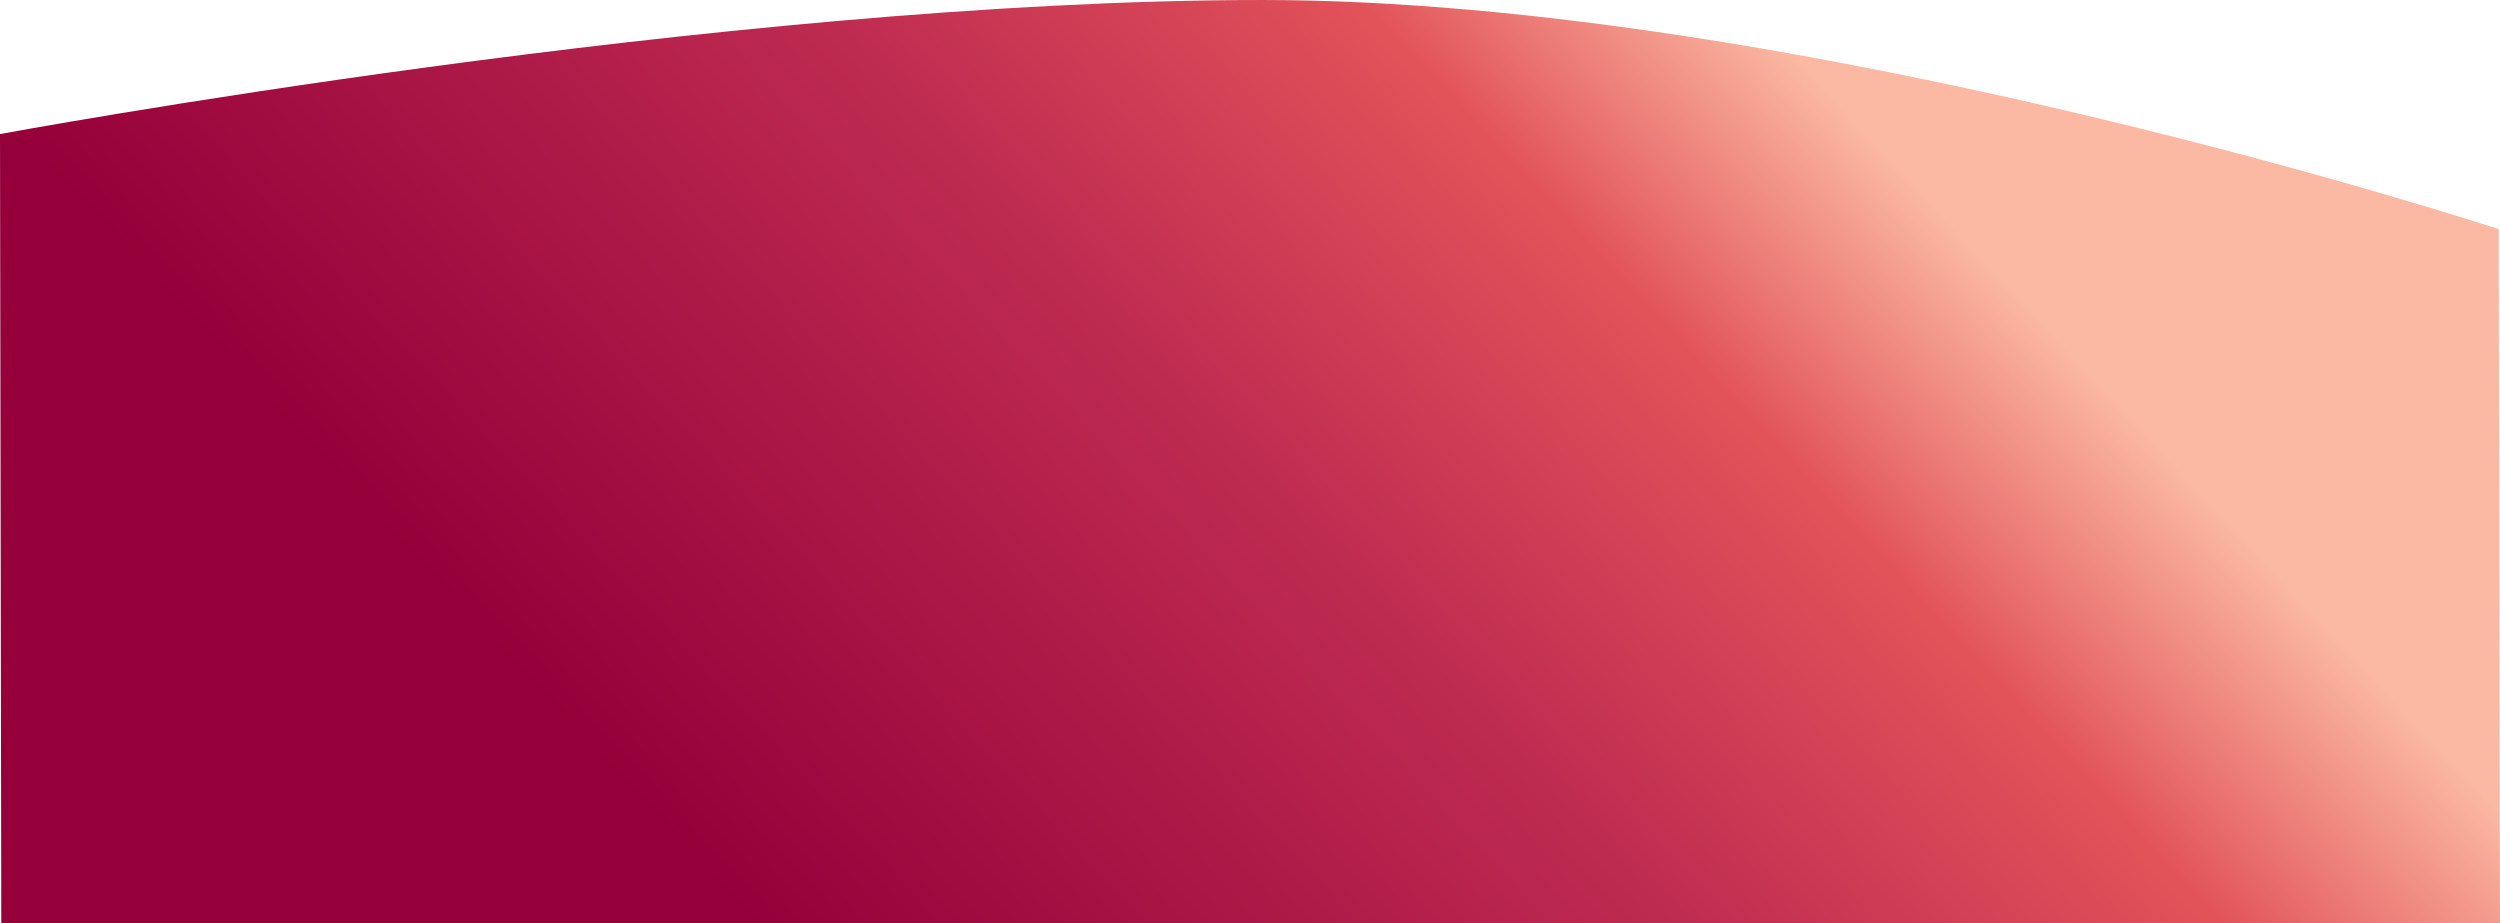 <svg xmlns="http://www.w3.org/2000/svg" xmlns:xlink="http://www.w3.org/1999/xlink" width="1920" height="708.969" viewBox="0 0 1920 708.969">
  <defs>
    <style>
      .cls-1 {
        fill-rule: evenodd;
        fill: url(#linear-gradient);
      }
    </style>
    <linearGradient id="linear-gradient" x1="578.79" y1="1082" x2="1341.21" y2="371.031" gradientUnits="userSpaceOnUse">
      <stop offset="0" stop-color="#95003a"/>
      <stop offset="0.505" stop-color="#bf2c51"/>
      <stop offset="0.792" stop-color="#e25359"/>
      <stop offset="1" stop-color="#fbb9a3"/>
    </linearGradient>
  </defs>
  <path id="Hill3" class="cls-1" d="M1919,547S1383.86,371.136,969.84,371.04,0,474,0,474l1,607,1919,1Z" transform="translate(0 -371.031)"/>
</svg>
